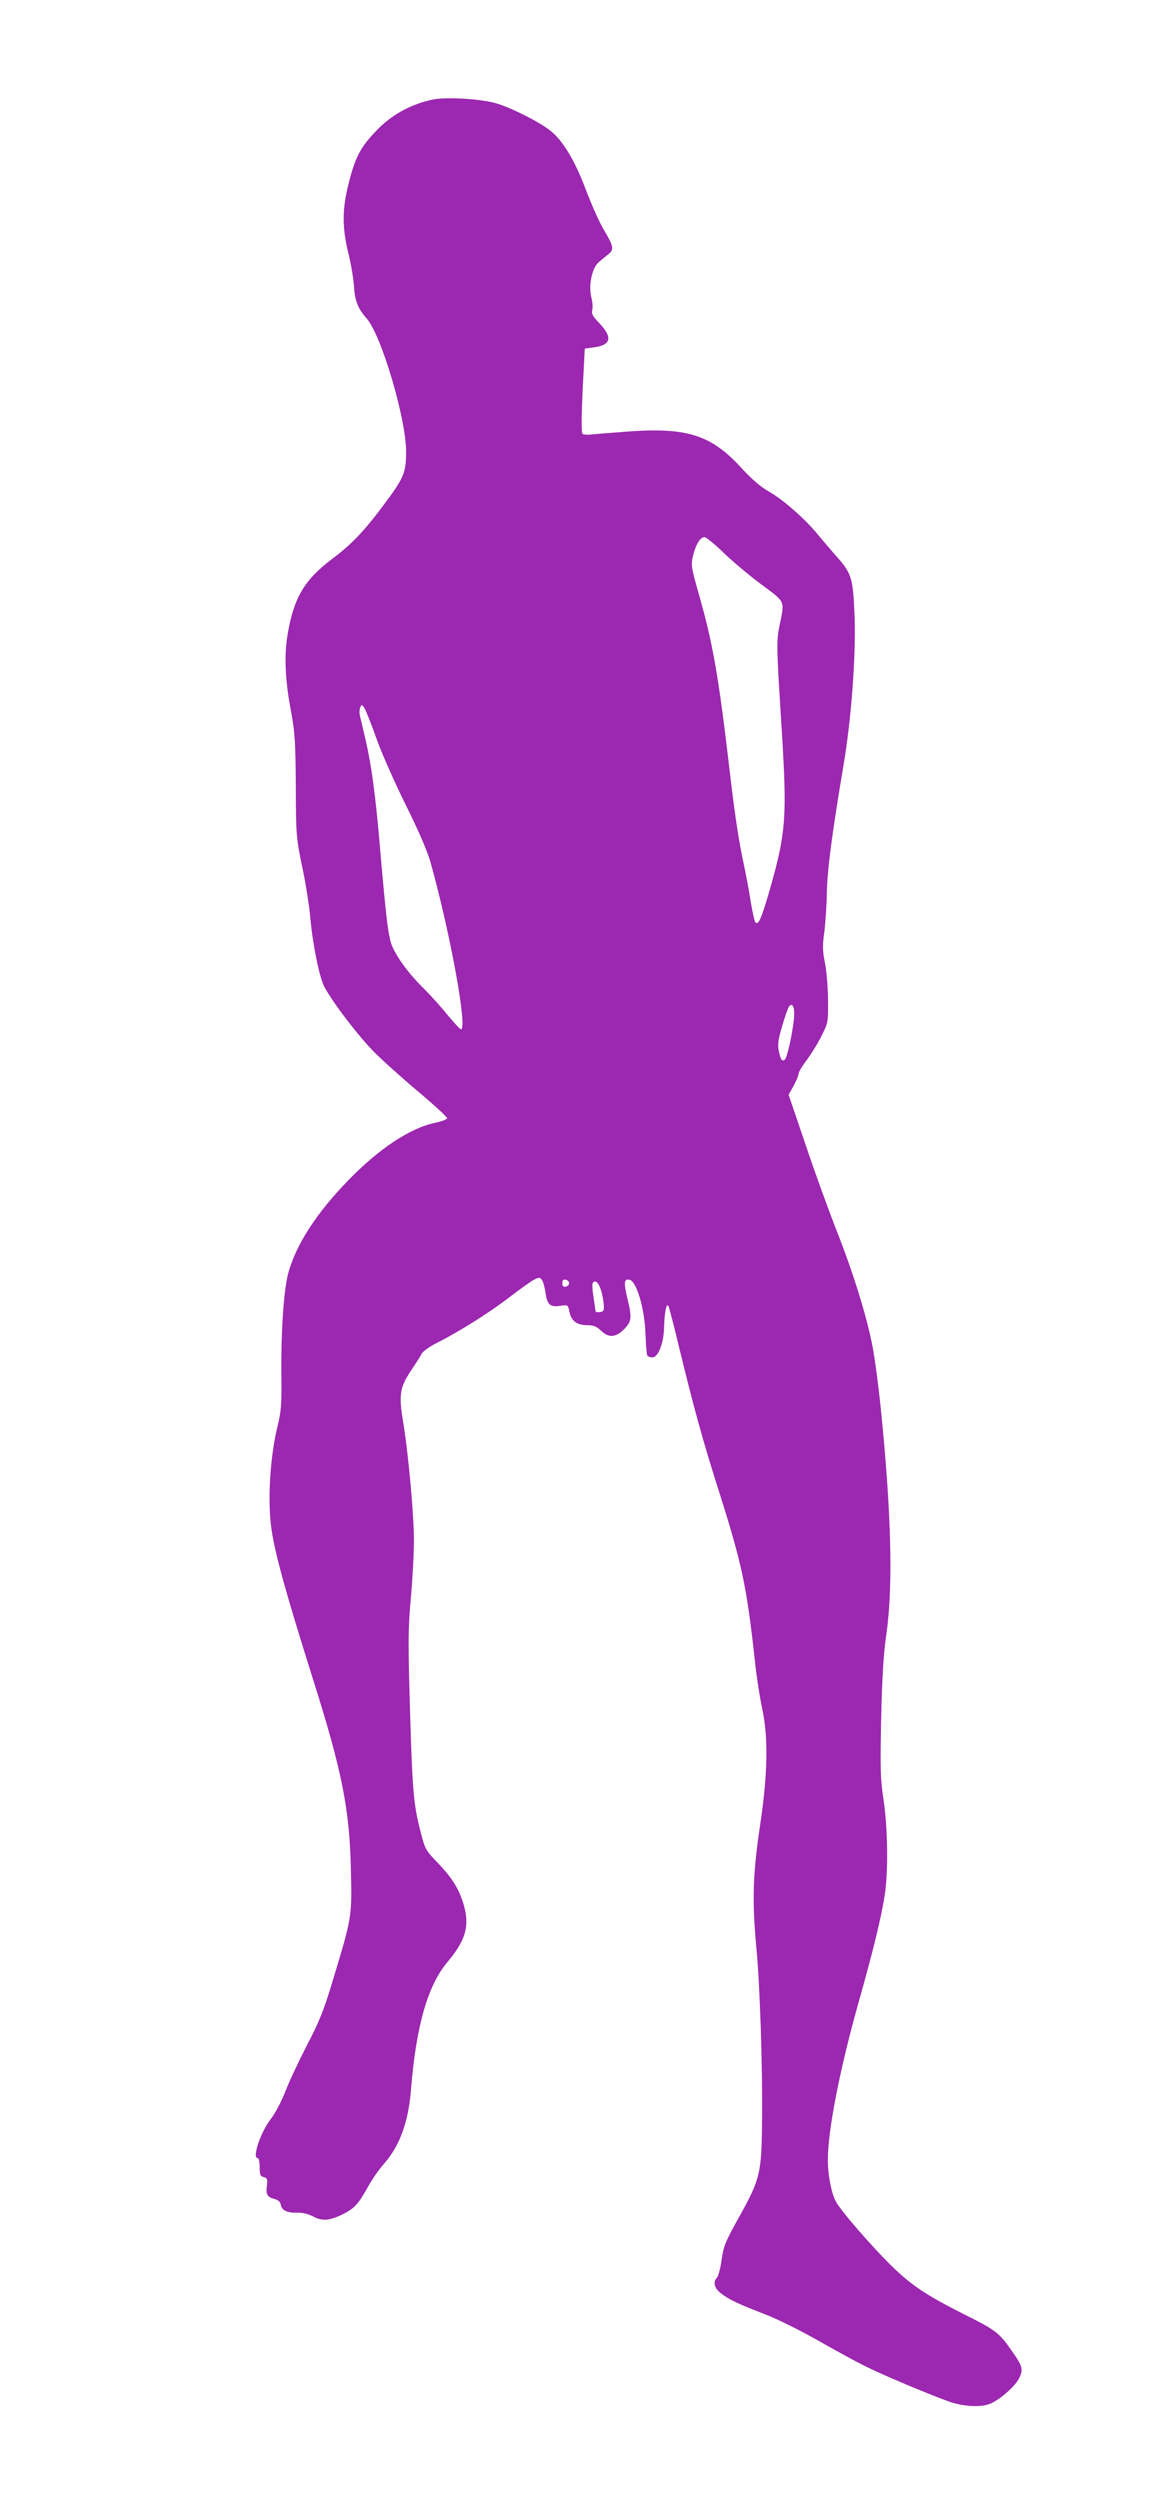 <?xml version="1.0" standalone="no"?>
<!DOCTYPE svg PUBLIC "-//W3C//DTD SVG 20010904//EN"
 "http://www.w3.org/TR/2001/REC-SVG-20010904/DTD/svg10.dtd">
<svg version="1.0" xmlns="http://www.w3.org/2000/svg"
 width="589pt" height="1280pt" viewBox="0 0 589 1280"
 preserveAspectRatio="xMidYMid meet">
<g transform="translate(0,1280) scale(0.1,-0.1)"
fill="#9c27b0" stroke="none">
<path d="M2215 12290 c-116 -25 -214 -80 -294 -166 -76 -80 -103 -133 -135
-262 -34 -131 -34 -227 -2 -358 14 -54 26 -131 29 -169 4 -75 20 -115 66 -167
75 -87 201 -512 201 -681 0 -105 -11 -133 -108 -263 -105 -142 -170 -210 -270
-285 -142 -107 -196 -197 -228 -382 -20 -112 -14 -241 18 -407 18 -99 22 -152
23 -375 1 -252 2 -265 33 -414 18 -84 37 -205 42 -267 12 -131 45 -293 70
-344 40 -78 179 -260 260 -340 47 -47 150 -139 228 -204 78 -66 142 -125 142
-131 0 -6 -28 -17 -62 -24 -126 -26 -288 -133 -443 -293 -165 -169 -272 -335
-310 -482 -22 -87 -36 -296 -34 -506 2 -160 -1 -197 -19 -270 -39 -156 -53
-390 -31 -533 19 -129 77 -337 216 -777 144 -457 183 -651 190 -955 6 -251 7
-247 -94 -580 -43 -144 -69 -209 -130 -325 -41 -80 -91 -185 -110 -235 -19
-49 -52 -113 -75 -143 -54 -69 -98 -202 -68 -202 6 0 10 -21 10 -46 0 -38 3
-47 21 -51 18 -5 20 -11 16 -43 -6 -46 1 -59 39 -69 19 -5 30 -15 32 -29 4
-29 33 -43 85 -41 26 1 57 -7 82 -20 46 -25 85 -21 155 14 56 29 77 52 125
139 21 38 58 91 82 118 80 90 125 213 138 379 26 324 85 531 185 651 96 114
117 188 84 299 -23 77 -58 134 -132 211 -61 63 -66 72 -87 156 -37 140 -43
213 -55 627 -10 338 -10 414 4 570 9 99 16 234 16 300 0 133 -30 457 -56 609
-22 133 -16 171 38 254 25 37 51 77 57 90 6 12 39 36 72 53 117 58 275 158
374 234 55 42 113 84 129 92 27 14 31 14 42 -1 6 -9 14 -38 18 -65 8 -61 24
-75 76 -67 38 6 39 5 46 -28 9 -48 36 -70 89 -71 34 0 50 -6 72 -27 40 -39 76
-37 119 6 39 39 41 59 19 151 -21 88 -20 107 8 103 36 -5 78 -144 83 -276 2
-57 6 -107 9 -112 4 -6 15 -10 26 -10 30 0 58 71 60 150 2 78 12 130 22 114 4
-7 30 -106 57 -220 73 -300 122 -479 202 -729 119 -375 142 -486 184 -865 8
-80 25 -188 36 -240 34 -151 31 -341 -10 -612 -37 -248 -40 -383 -18 -623 18
-183 32 -609 29 -880 -2 -269 -9 -301 -113 -488 -74 -132 -84 -156 -94 -227
-6 -44 -17 -85 -24 -92 -22 -22 -13 -55 22 -81 41 -32 89 -54 226 -107 58 -22
177 -81 265 -131 88 -50 196 -109 240 -131 82 -42 319 -142 435 -184 70 -25
160 -31 207 -13 49 18 131 89 152 131 23 47 19 62 -38 143 -61 89 -83 106
-236 182 -197 99 -273 149 -374 247 -103 100 -267 289 -291 336 -23 45 -40
136 -40 211 0 151 60 459 155 798 76 268 118 441 136 556 19 120 16 340 -5
485 -17 110 -18 162 -13 420 5 213 12 334 27 435 35 245 25 629 -30 1165 -11
107 -29 242 -40 300 -29 155 -101 388 -187 604 -41 105 -113 303 -159 441
l-85 250 26 46 c14 26 25 53 25 61 0 8 18 39 41 69 22 30 57 85 76 124 35 69
35 71 34 188 -1 65 -8 149 -16 188 -12 58 -13 86 -3 157 6 48 12 141 13 207 2
112 30 321 85 645 41 243 64 561 57 764 -8 198 -14 219 -95 310 -26 29 -68 79
-95 111 -66 81 -180 180 -252 220 -39 22 -86 63 -135 116 -155 171 -277 211
-579 190 -92 -7 -180 -14 -197 -16 -17 -2 -35 0 -40 3 -7 5 -6 84 0 222 l11
215 50 7 c86 12 93 52 23 125 -31 32 -39 47 -35 64 4 13 2 42 -4 65 -16 62 3
153 38 182 16 13 38 32 51 42 28 24 25 39 -29 130 -21 36 -61 126 -89 200 -55
147 -117 250 -180 300 -56 45 -195 115 -275 140 -78 24 -262 35 -330 20z
m1494 -2323 c47 -45 134 -118 194 -162 120 -89 116 -80 91 -201 -18 -85 -18
-102 11 -559 26 -429 20 -508 -59 -789 -45 -156 -61 -195 -77 -179 -4 4 -15
52 -24 106 -8 54 -24 137 -34 185 -25 114 -46 247 -71 462 -62 527 -88 675
-167 950 -32 113 -34 129 -24 172 13 57 37 98 59 98 8 0 54 -37 101 -83z
m-1784 -940 c25 -73 93 -226 150 -342 67 -134 114 -243 130 -300 101 -361 191
-855 156 -855 -5 0 -34 32 -66 70 -31 39 -85 99 -119 133 -77 75 -138 157
-166 219 -21 48 -32 136 -65 523 -22 255 -43 408 -71 530 -14 61 -28 120 -31
132 -3 13 -2 31 2 40 6 17 7 17 20 0 7 -10 34 -77 60 -150z m2140 -1455 c-10
-84 -35 -191 -46 -198 -15 -9 -20 -1 -30 44 -7 33 -4 58 17 128 14 49 30 94
36 102 20 23 31 -14 23 -76z m-1150 -1342 c0 -8 -8 -16 -17 -18 -13 -2 -18 3
-18 18 0 15 5 20 18 18 9 -2 17 -10 17 -18z m162 -32 c7 -20 13 -54 15 -75 3
-33 0 -38 -19 -41 -13 -2 -23 0 -23 5 0 4 -5 36 -10 71 -6 35 -8 67 -4 73 11
18 29 3 41 -33z"/>
</g>
</svg>
